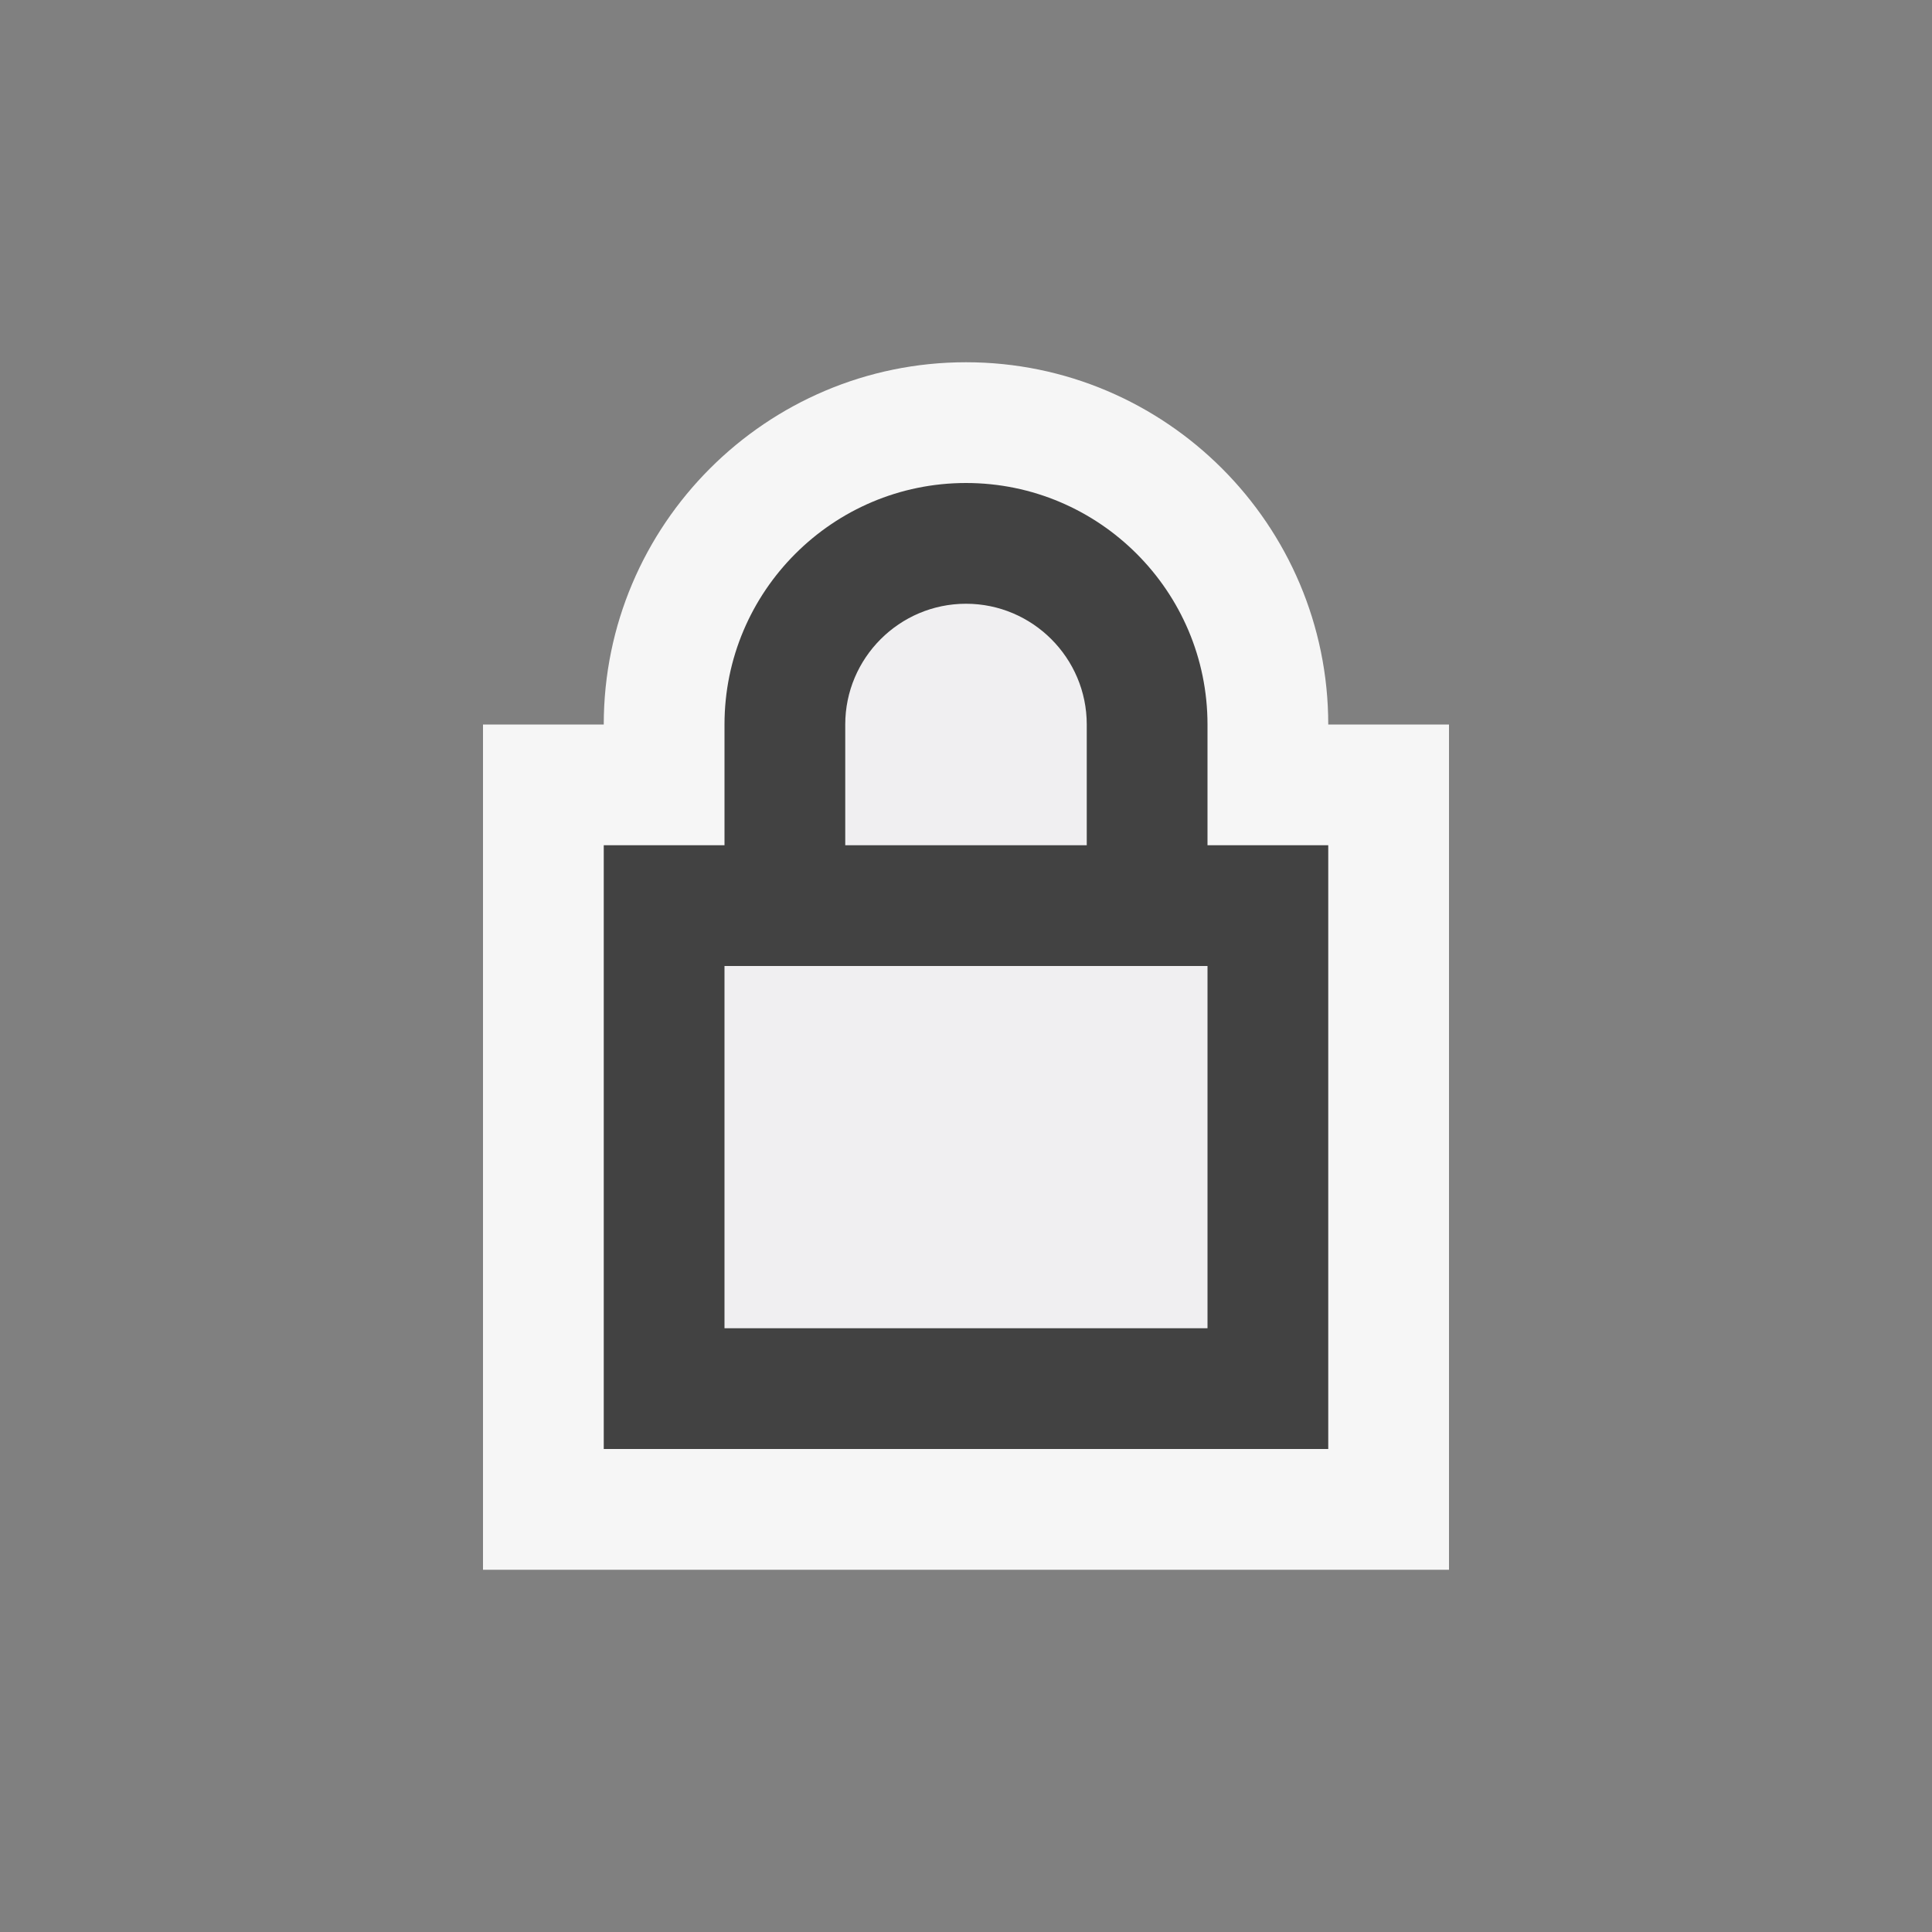 <svg xmlns="http://www.w3.org/2000/svg" viewBox="0 0 16 16"><rect x="0" y="0" width="16" height="16" fill="#808080" stroke="none"/><style>.icon-canvas-transparent{opacity:0;fill:#f6f6f6}.icon-vs-out{fill:#f6f6f6}.icon-vs-bg{fill:#424242}.icon-vs-fg{fill:#f0eff1}</style><path class="icon-canvas-transparent" d="M16 16H0V0h16v16z" id="canvas"/><path class="icon-vs-out" d="M4 13V6h1c0-1.654 1.346-3 3-3s3 1.346 3 3h1v7H4z" id="outline"/><path class="icon-vs-fg" d="M7 6c0-.551.449-1 1-1s1 .449 1 1v1H7V6zm3 5H6V8h4v3z" id="iconFg"/><path class="icon-vs-bg" d="M10 7V6c0-1.103-.897-2-2-2s-2 .897-2 2v1H5v5h6V7h-1zM7 6c0-.551.449-1 1-1s1 .449 1 1v1H7V6zm3 5H6V8h4v3z" id="iconBg"/></svg>